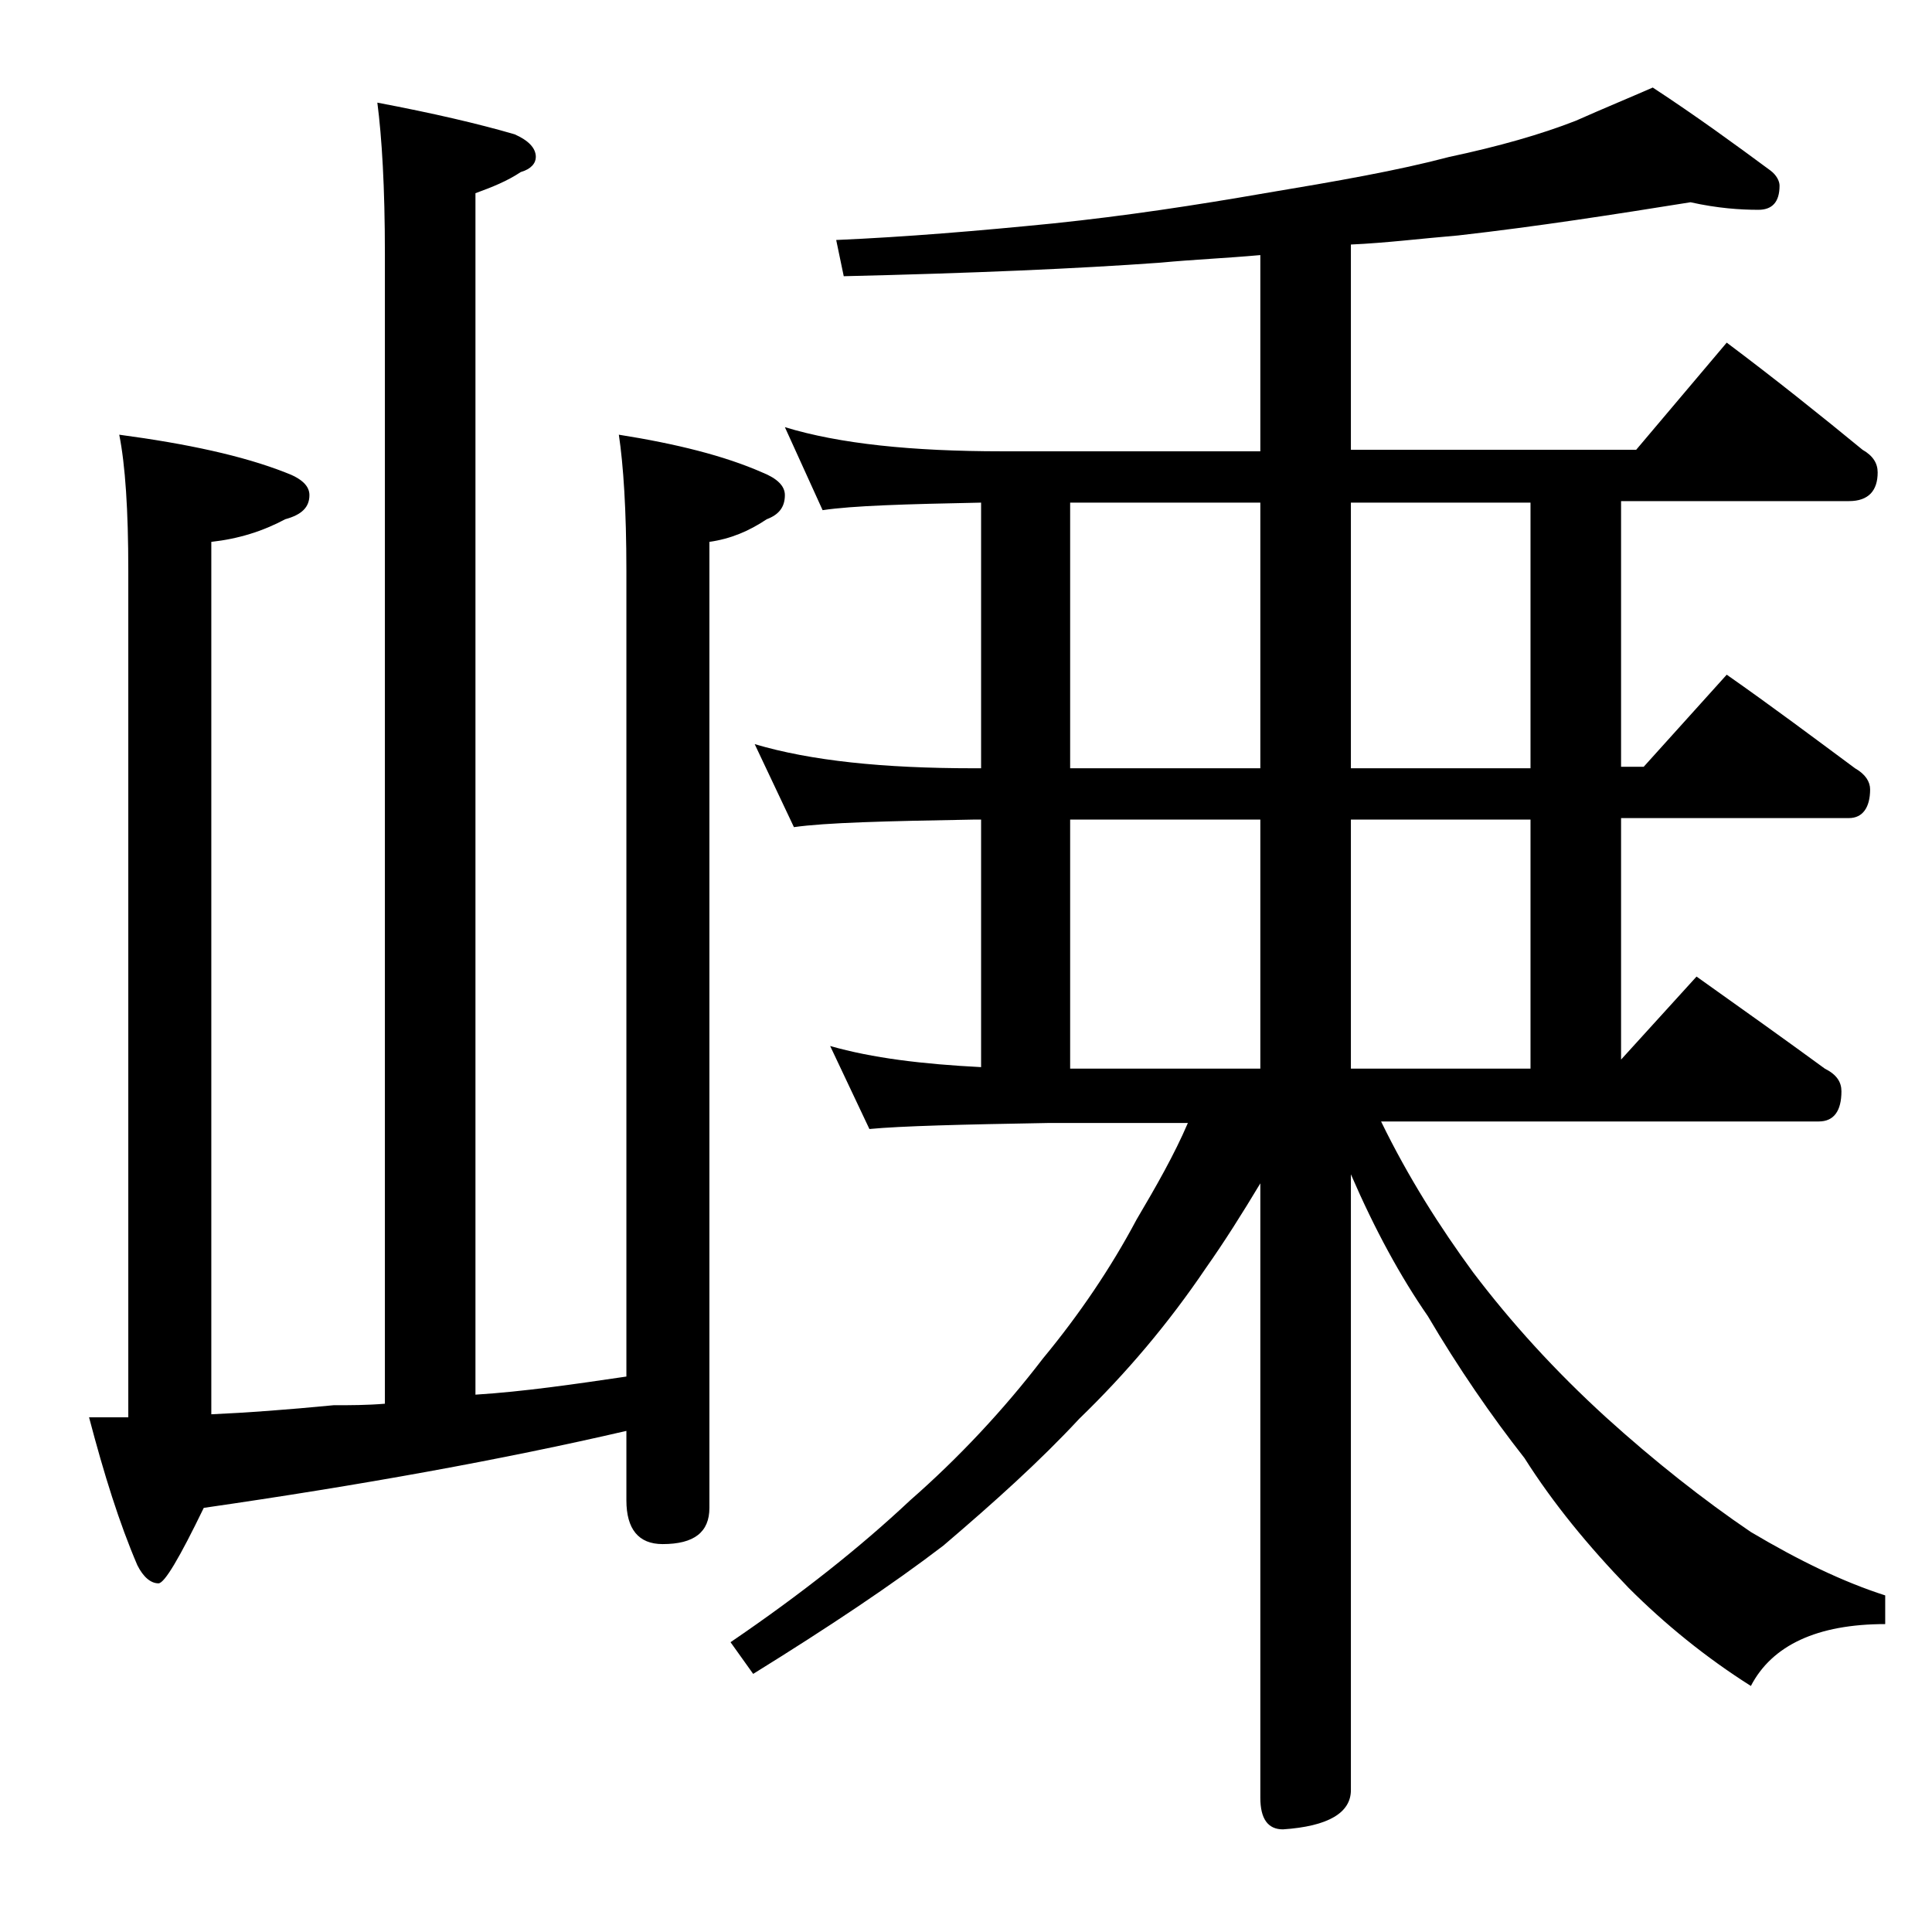<?xml version="1.0" encoding="utf-8"?>
<!-- Generator: Adobe Illustrator 18.0.0, SVG Export Plug-In . SVG Version: 6.00 Build 0)  -->
<!DOCTYPE svg PUBLIC "-//W3C//DTD SVG 1.1//EN" "http://www.w3.org/Graphics/SVG/1.1/DTD/svg11.dtd">
<svg version="1.1" id="Layer_1" xmlns="http://www.w3.org/2000/svg" xmlns:xlink="http://www.w3.org/1999/xlink" x="0px" y="0px"
	 viewBox="0 0 128 128" enable-background="new 0 0 128 128" xml:space="preserve">
<path d="M25,6.8c3.7,0.7,6.7,1.4,9.1,2.1c0.9,0.4,1.4,0.9,1.4,1.5c0,0.4-0.3,0.8-1,1c-0.9,0.6-1.9,1-3,1.4v79.6
	c3.2-0.2,6.6-0.7,10-1.2V37.8c0-4-0.2-7-0.5-9c3.8,0.6,7,1.4,9.5,2.5c1,0.4,1.5,0.9,1.5,1.5c0,0.8-0.4,1.3-1.2,1.6
	c-1.2,0.8-2.4,1.3-3.8,1.5v64c0,1.6-1,2.4-3.1,2.4c-1.6,0-2.4-1-2.4-2.9v-4.6c-8.2,1.9-17.6,3.6-28,5.1c-1.6,3.3-2.6,5-3,5
	c-0.5,0-1-0.4-1.4-1.2c-1.2-2.8-2.2-6-3.2-9.8c0.7,0,1.5,0,2.6,0V37.8c0-4-0.2-7-0.6-9c4.5,0.6,8.2,1.4,11,2.5
	c1.1,0.4,1.6,0.9,1.6,1.5c0,0.8-0.5,1.3-1.6,1.6c-1.5,0.8-3.1,1.3-4.9,1.5v57.8c2.3-0.1,5-0.3,8.1-0.6c1.1,0,2.2,0,3.4-0.1V16.8
	C25.5,12.4,25.3,9.1,25,6.8z M112,13.4c-5,0.8-10.1,1.6-15.4,2.2c-2.4,0.2-4.8,0.5-7.1,0.6v13.6h18.9l6-7.1c3.2,2.4,6.2,4.8,9,7.1
	c0.7,0.4,1,0.9,1,1.5c0,1.2-0.6,1.9-1.9,1.9h-15.1v17.6h1.5l5.5-6.1c3,2.1,5.8,4.2,8.5,6.2c0.7,0.4,1,0.9,1,1.4
	c0,1.2-0.5,1.9-1.4,1.9h-15.1v16l5-5.5c3.1,2.2,5.9,4.2,8.5,6.1c0.8,0.4,1.1,0.9,1.1,1.5c0,1.3-0.5,2-1.5,2h-29
	c1.8,3.7,3.9,7,6.1,10c2.5,3.3,5.4,6.5,8.8,9.6c3.2,2.9,6.5,5.5,9.6,7.6c3.2,1.9,6.1,3.3,8.9,4.2v1.9c-4.5,0-7.5,1.4-8.9,4.1
	c-3-1.9-5.7-4.1-8.1-6.5c-2.7-2.8-5-5.6-6.9-8.6c-2.2-2.8-4.4-6-6.4-9.4c-1.8-2.6-3.5-5.7-5.1-9.4v40.8c0,1.5-1.5,2.4-4.5,2.6
	c-1,0-1.5-0.7-1.5-2.1V78.4c-1.2,2-2.4,3.9-3.6,5.6c-2.5,3.7-5.3,7-8.4,10c-2.6,2.8-5.6,5.5-9,8.4c-3.4,2.6-7.6,5.4-12.6,8.5
	l-1.5-2.1c4.7-3.2,8.6-6.3,11.9-9.4c3.2-2.8,6.2-6,8.8-9.4c2.4-2.9,4.5-6,6.2-9.2c1.3-2.2,2.5-4.3,3.4-6.4h-9.2
	c-5.8,0.1-9.8,0.2-11.9,0.4l-2.6-5.5c2.8,0.8,6.1,1.2,10,1.4V54.3h-0.5c-5.8,0.1-9.8,0.2-11.9,0.5l-2.6-5.5
	c3.7,1.1,8.5,1.6,14.5,1.6h0.5V33.3c-5,0.1-8.5,0.2-10.5,0.5L52,28.3c3.6,1.1,8.4,1.6,14.4,1.6h17.1v-13c-2.2,0.2-4.5,0.3-6.6,0.5
	c-5.5,0.4-12.5,0.7-21,0.9l-0.5-2.4c4.6-0.2,9.4-0.6,14.4-1.1c4.8-0.5,9.4-1.2,14-2c4.8-0.8,8.8-1.5,12.2-2.4
	c3.3-0.7,6.1-1.5,8.4-2.4c1.8-0.8,3.5-1.5,5.1-2.2c2.9,1.9,5.5,3.8,7.8,5.5c0.4,0.3,0.6,0.7,0.6,1c0,1.1-0.5,1.6-1.4,1.6
	C115.3,13.9,113.8,13.8,112,13.4z M83.5,50.9V33.3H70.9v17.6H83.5z M83.5,70.8V54.3H70.9v16.5H83.5z M101.4,50.9V33.3H89.5v17.6
	H101.4z M101.4,70.8V54.3H89.5v16.5H101.4z"/>
</svg>
